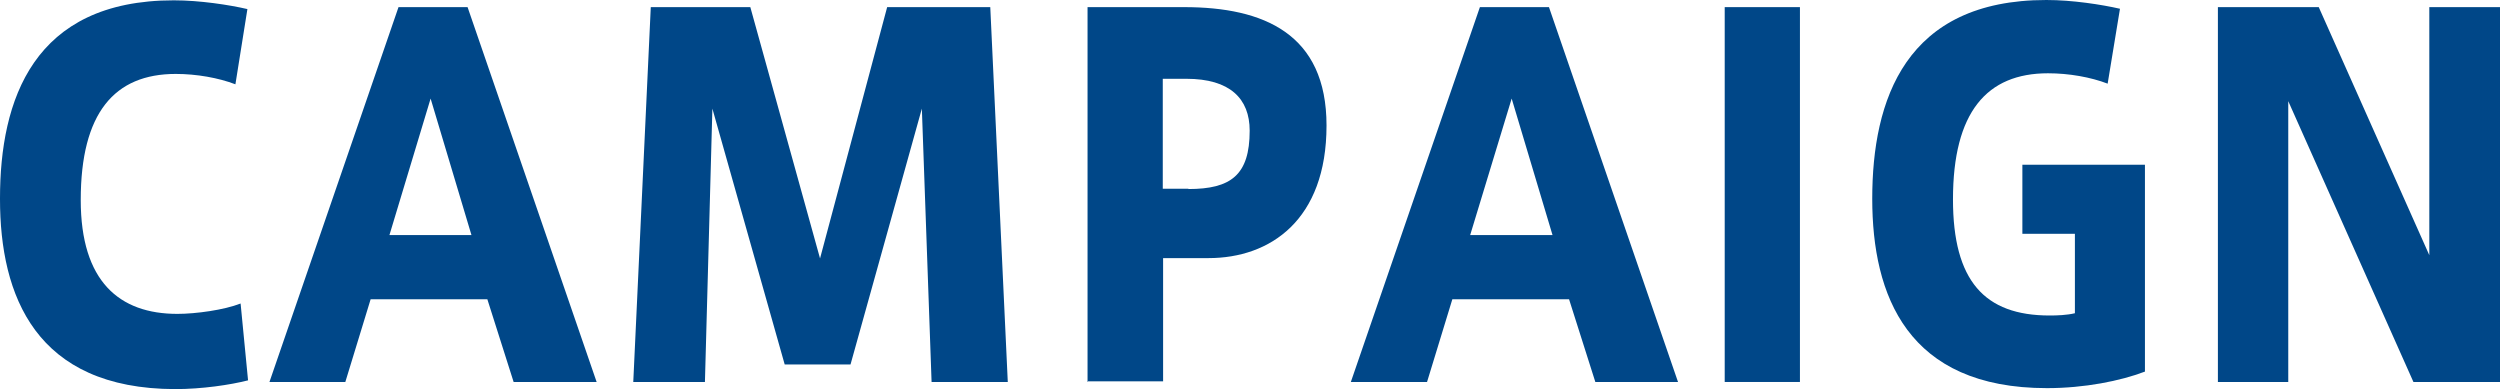 <?xml version="1.0" encoding="utf-8"?>
<!-- Generator: Adobe Illustrator 26.5.0, SVG Export Plug-In . SVG Version: 6.00 Build 0)  -->
<svg version="1.1" id="レイヤー_1" xmlns="http://www.w3.org/2000/svg" xmlns:xlink="http://www.w3.org/1999/xlink" x="0px"
	 y="0px" viewBox="0 0 77.1 12" style="enable-background:new 0 0 77.1 12;" xml:space="preserve">
<style type="text/css">
	.st0{fill:#004788;}
</style>
<path class="st0" d="M0,6.12c0-3.03,1.02-6.11,5.36-6.11c0.8,0,1.71,0.14,2.27,0.27L7.26,2.6C6.74,2.4,6.06,2.28,5.42,2.28
	c-1.89,0-2.93,1.2-2.93,3.89c0,2.51,1.19,3.51,2.98,3.51c0.57,0,1.44-0.12,1.95-0.32l0.23,2.37C7.1,11.87,6.23,12,5.4,12
	C1.1,11.99,0,9.12,0,6.14V6.12z"/>
<path class="st0" d="M12.29,0.22h2.13l3.98,11.56h-2.56l-0.81-2.55h-3.6l-0.78,2.55H8.31L12.29,0.22z M14.54,7.25l-1.26-4.21
	l-1.27,4.21H14.54z"/>
<path class="st0" d="M26.23,11.24H24.2l-2.23-7.89l-0.23,8.43h-2.21l0.54-11.56h3.07l2.15,7.75l2.07-7.75h3.18l0.54,11.56h-2.35
	l-0.3-8.43L26.23,11.24z"/>
<path class="st0" d="M33.54,11.78V0.22h2.98c2.45,0,4.39,0.82,4.39,3.65c0,2.92-1.74,4.09-3.64,4.09h-1.4v3.8h-2.32V11.78z
	 M36.65,5.83c1.31,0,1.89-0.43,1.89-1.8c0-0.99-0.61-1.6-1.95-1.6h-0.73v3.39H36.65z"/>
<path class="st0" d="M45.64,0.22h2.13l3.98,11.56H49.2l-0.81-2.55h-3.6l-0.78,2.55h-2.35L45.64,0.22z M47.88,7.25l-1.26-4.21
	l-1.28,4.21H47.88z"/>
<path class="st0" d="M55.51,11.78h-2.32V0.22h2.32V11.78z"/>
<path class="st0" d="M64,7.21h-1.63V5.08h3.78v6.38c-0.76,0.29-1.87,0.51-3.02,0.51c-4.31,0-5.39-2.86-5.39-5.84
	c0-3.05,1.02-6.13,5.37-6.13c0.8,0,1.7,0.14,2.27,0.27l-0.38,2.31c-0.52-0.2-1.19-0.32-1.84-0.32c-1.89,0-2.93,1.2-2.93,3.89
	c0,2.51,0.97,3.58,2.98,3.58c0.23,0,0.53-0.01,0.78-0.07V7.21z"/>
<path class="st0" d="M70.57,11.78h-2.17V0.22h3.11l3.41,7.65V0.22h2.18v11.56h-2.67l-3.86-8.66V11.78z"/>
</svg>
